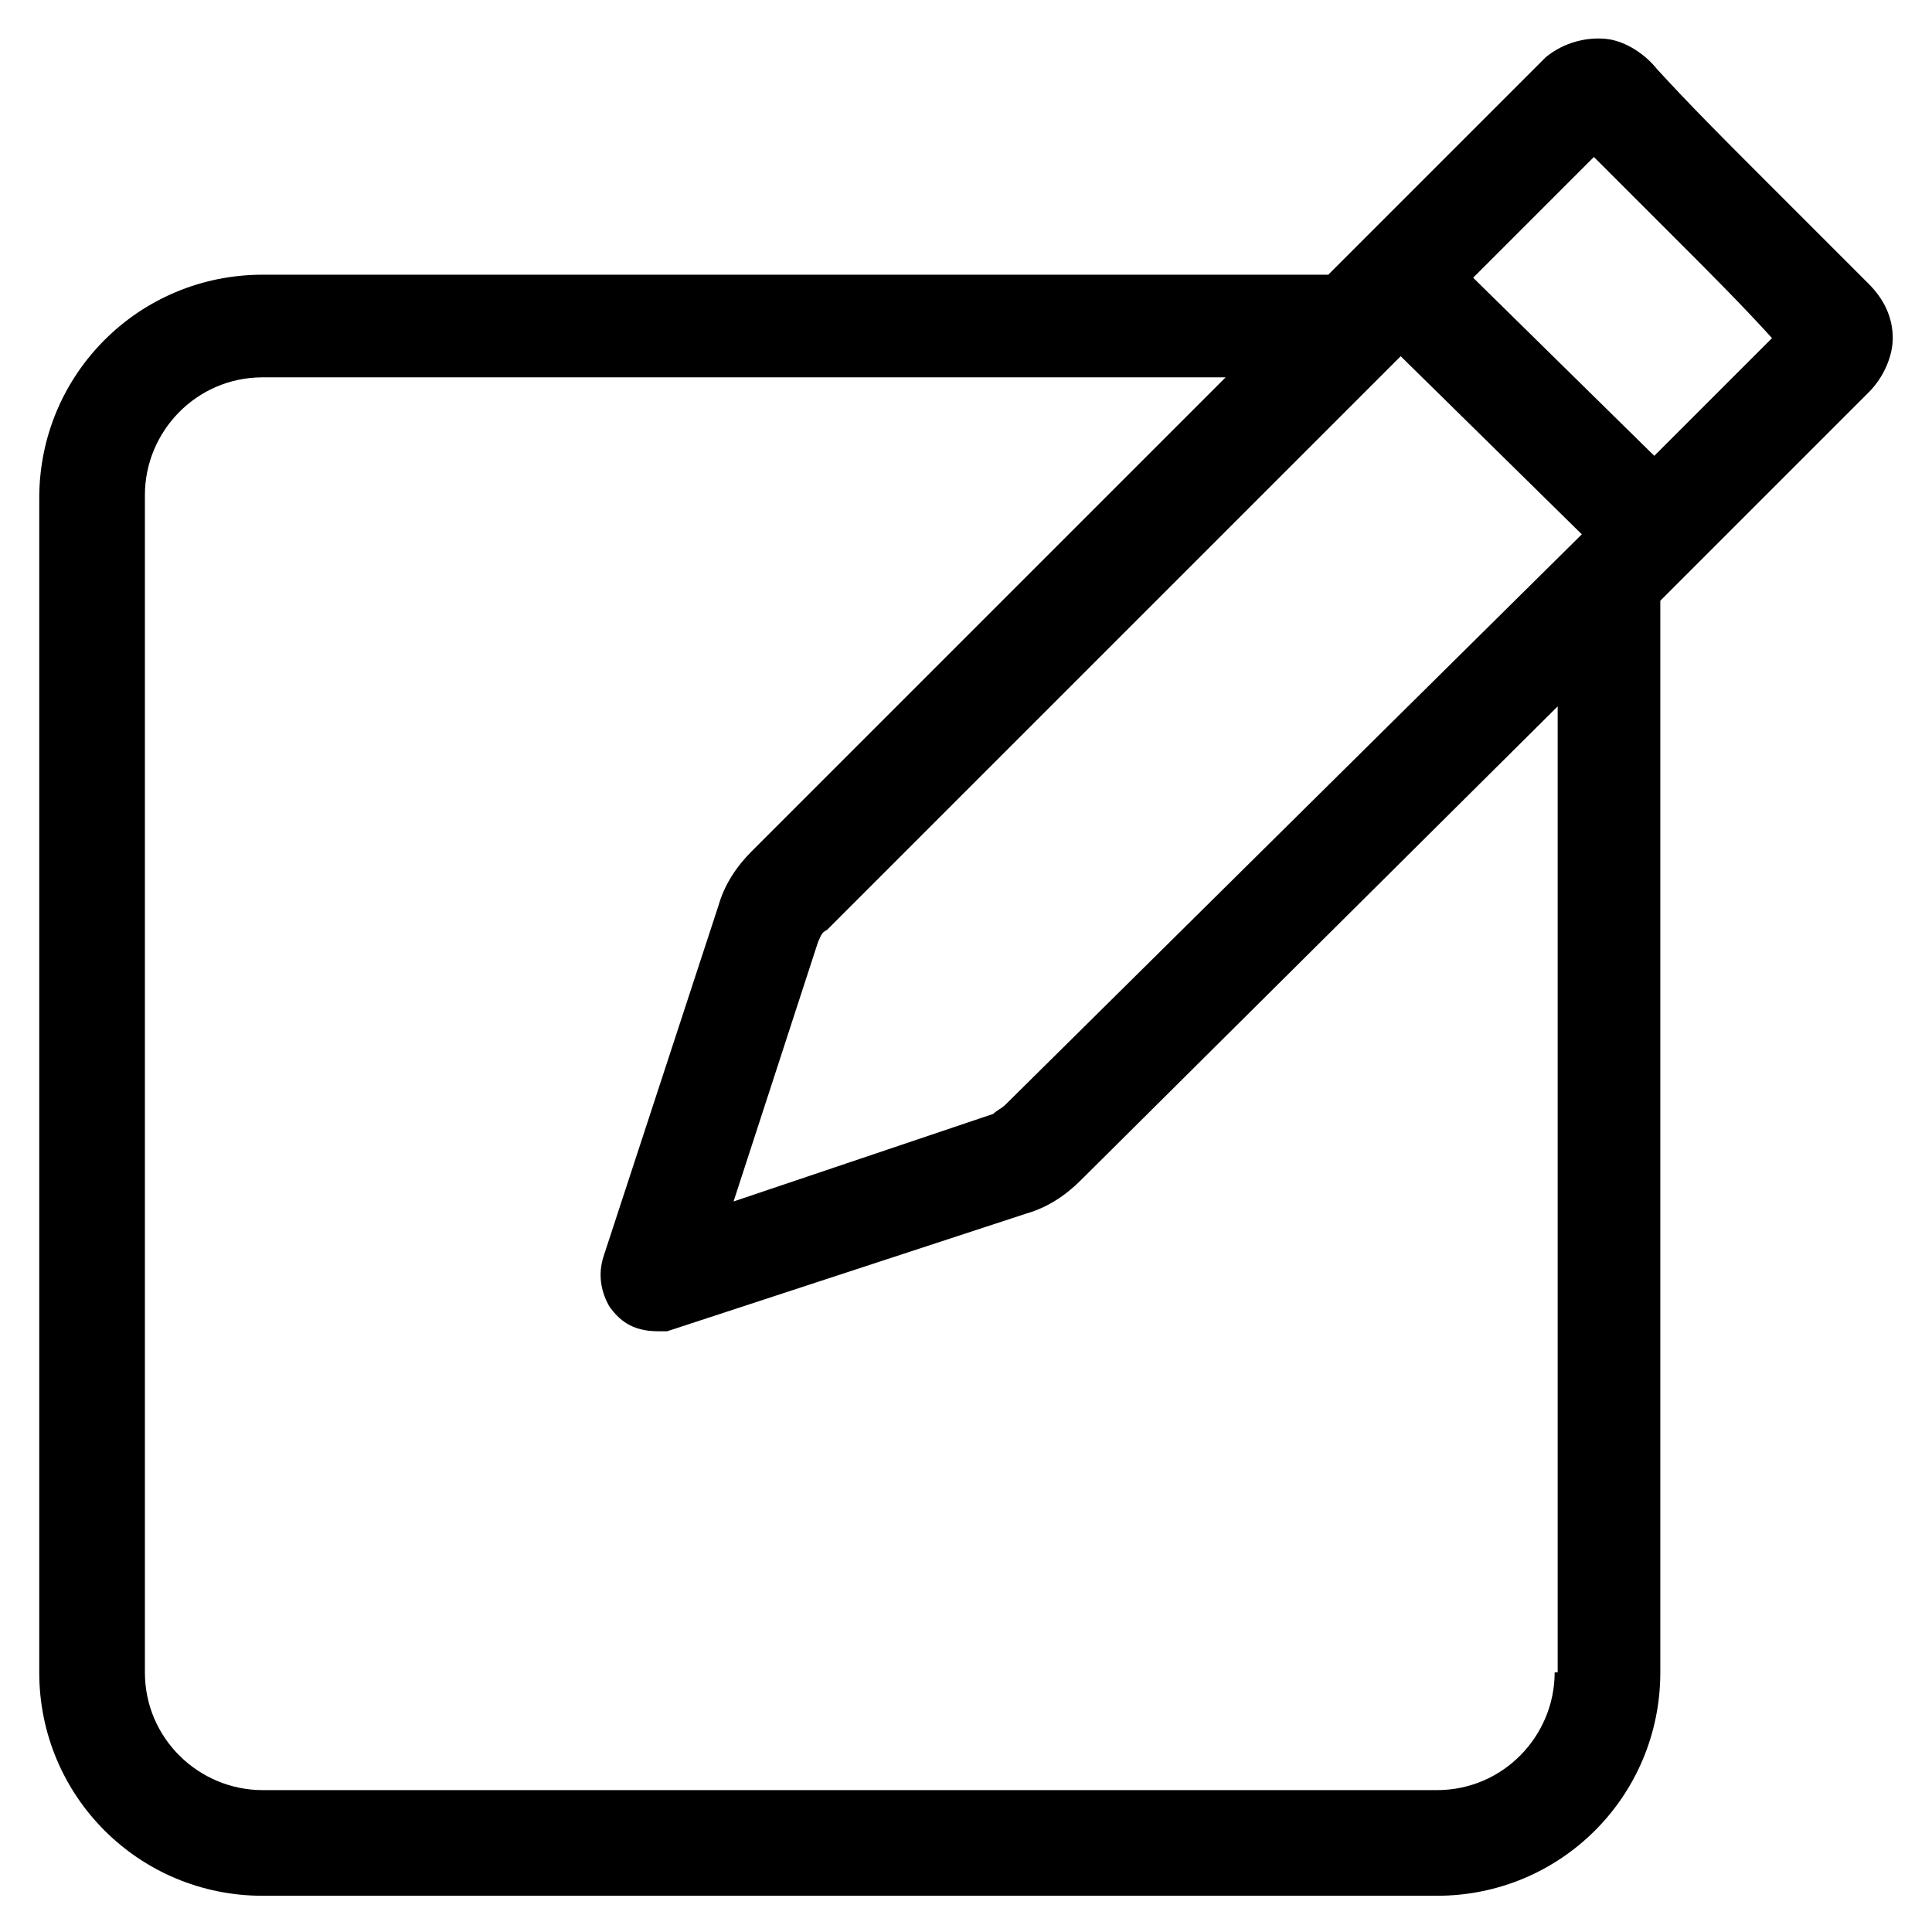 <?xml version="1.0" encoding="utf-8"?>
<!-- Generator: Adobe Illustrator 22.0.1, SVG Export Plug-In . SVG Version: 6.00 Build 0)  -->
<svg fill="#000000" width="52" height="52" version="1.1" id="lni_lni-pencil-alt" xmlns="http://www.w3.org/2000/svg" xmlns:xlink="http://www.w3.org/1999/xlink" x="0px"
	 y="0px" viewBox="0 0 64 64" style="enable-background:new 0 0 64 64;" xml:space="preserve">
<path d="M62.7,11.2c0-0.7-0.3-1.3-0.8-1.8c-1.3-1.3-2.5-2.5-3.7-3.7c-1.1-1.1-2.2-2.2-3.3-3.4c-0.4-0.5-1-0.9-1.6-1
	c-0.7-0.1-1.5,0.1-2.1,0.6l-7.2,7.2H8.7c-4.1,0-7.4,3.3-7.4,7.4v38.9c0,4.1,3.3,7.4,7.4,7.4h38.9c4.1,0,7.4-3.3,7.4-7.4V19.9
	l6.9-6.9C62.4,12.5,62.7,11.8,62.7,11.2z M33.3,36.6c-0.1,0.1-0.3,0.2-0.4,0.3l-8.6,2.9l2.8-8.6c0.1-0.2,0.1-0.3,0.3-0.4l19-19
	l6,5.9L33.3,36.6z M51.5,55.4c0,2.1-1.7,3.9-3.9,3.9H8.7c-2.1,0-3.9-1.7-3.9-3.9V16.4c0-2.1,1.7-3.9,3.9-3.9h31.9L24.9,28.2
	c-0.5,0.5-0.9,1.1-1.1,1.8l-3.8,11.6c-0.2,0.6-0.1,1.2,0.2,1.7c0.3,0.4,0.7,0.8,1.6,0.8h0.3l11.9-3.9c0.7-0.2,1.3-0.6,1.8-1.1
	l15.8-15.7V55.4z M54.8,15.1l-6-5.9l4-4c1,1,1.9,1.9,2.9,2.9c1,1,2,2,3,3.1L54.8,15.1z"/>
</svg>
